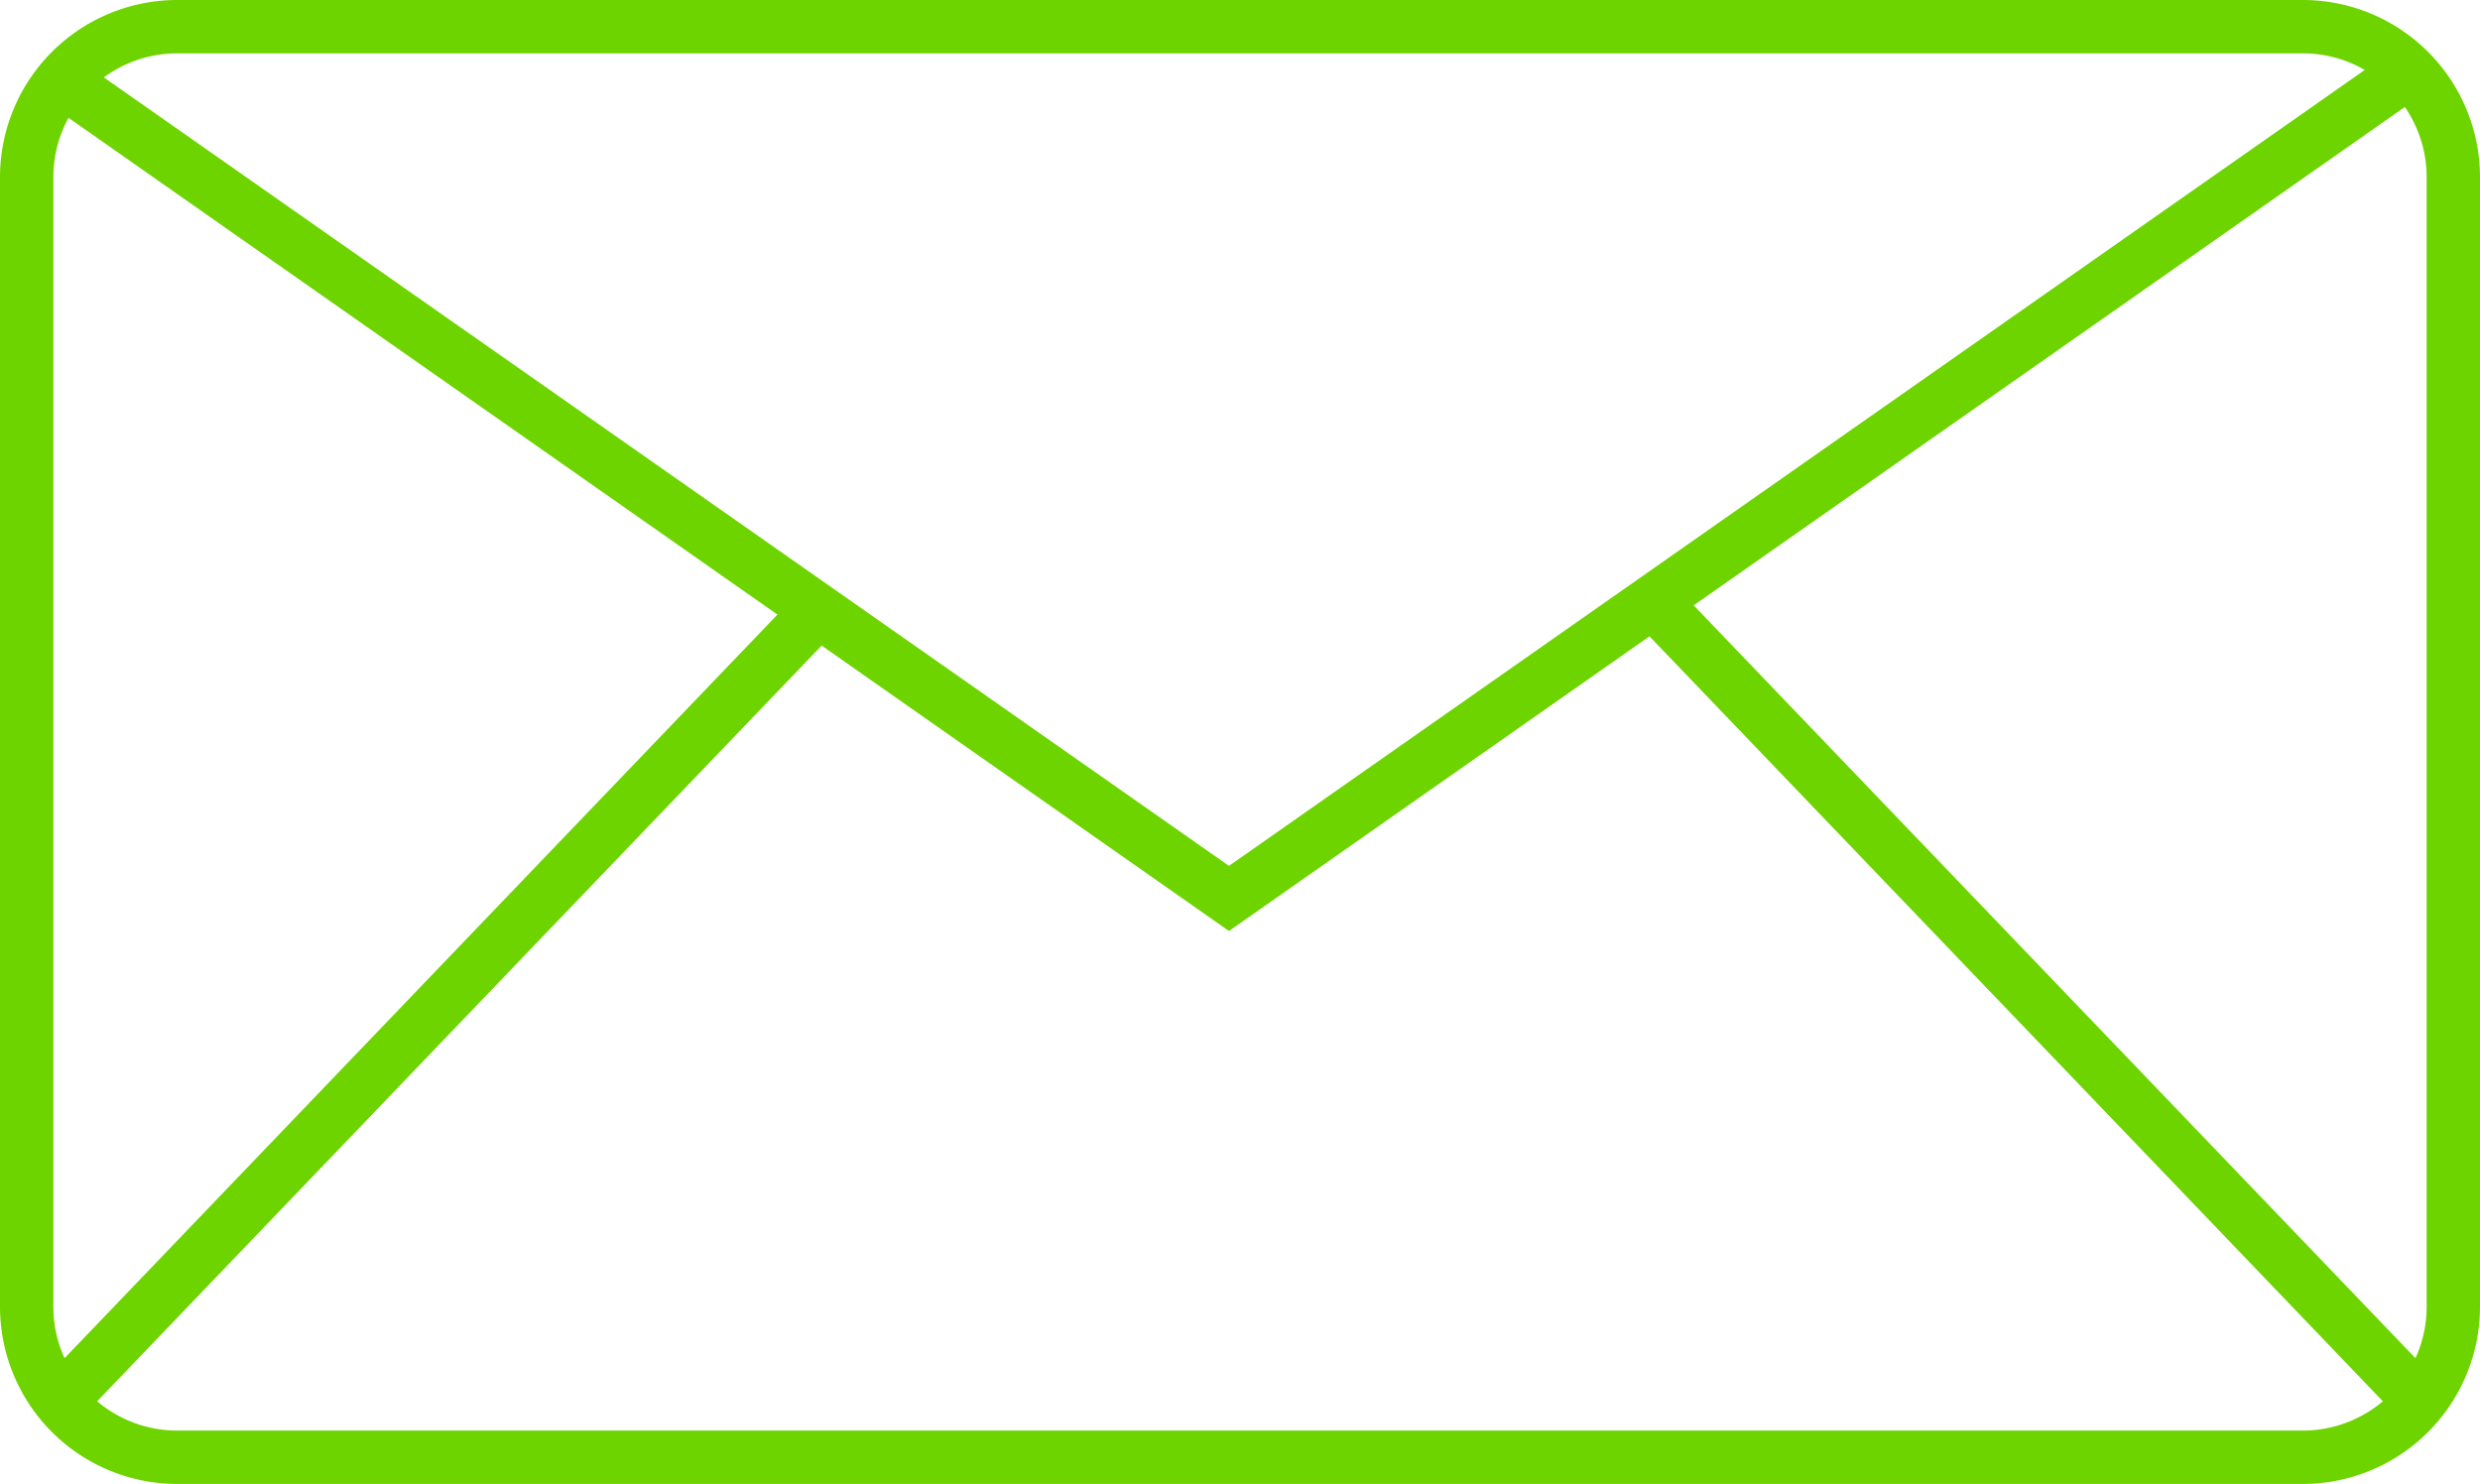 <svg id="All-Feature-Icons" xmlns="http://www.w3.org/2000/svg" width="69.712" height="41.714" viewBox="0 0 69.712 41.714">
  <g id="customer_tickets">
    <path id="Rectangle-13" d="M4.226-.75H63.986a4.982,4.982,0,0,1,4.976,4.976V35.988a4.982,4.982,0,0,1-4.976,4.976H4.226A4.982,4.982,0,0,1-.75,35.988V4.226A4.982,4.982,0,0,1,4.226-.75ZM63.986,39.464a3.48,3.48,0,0,0,3.476-3.476V4.226A3.48,3.48,0,0,0,63.986.75H4.226A3.48,3.48,0,0,0,.75,4.226V35.988a3.48,3.48,0,0,0,3.476,3.476Z" transform="translate(0.75 0.75)" fill="#6dd400"/>
    <path id="Path-3" d="M33.881,25.593.274,2.043,1.135.814,33.881,23.762,66.626.814l.861,1.228Z" transform="translate(0.665 0.578)" fill="#6dd400"/>
    <path id="Path-4" d="M1.951,41.083.868,40.045,21.952,18.052l1.083,1.038Z" transform="translate(0.58 -1.484)" fill="#6dd400"/>
    <path id="Path-4-2" data-name="Path-4" d="M21.084,23.03,0,1.038,1.083,0,22.166,21.992Z" transform="translate(68.263 39.598) rotate(180)" fill="#6dd400"/>
  </g>
</svg>
